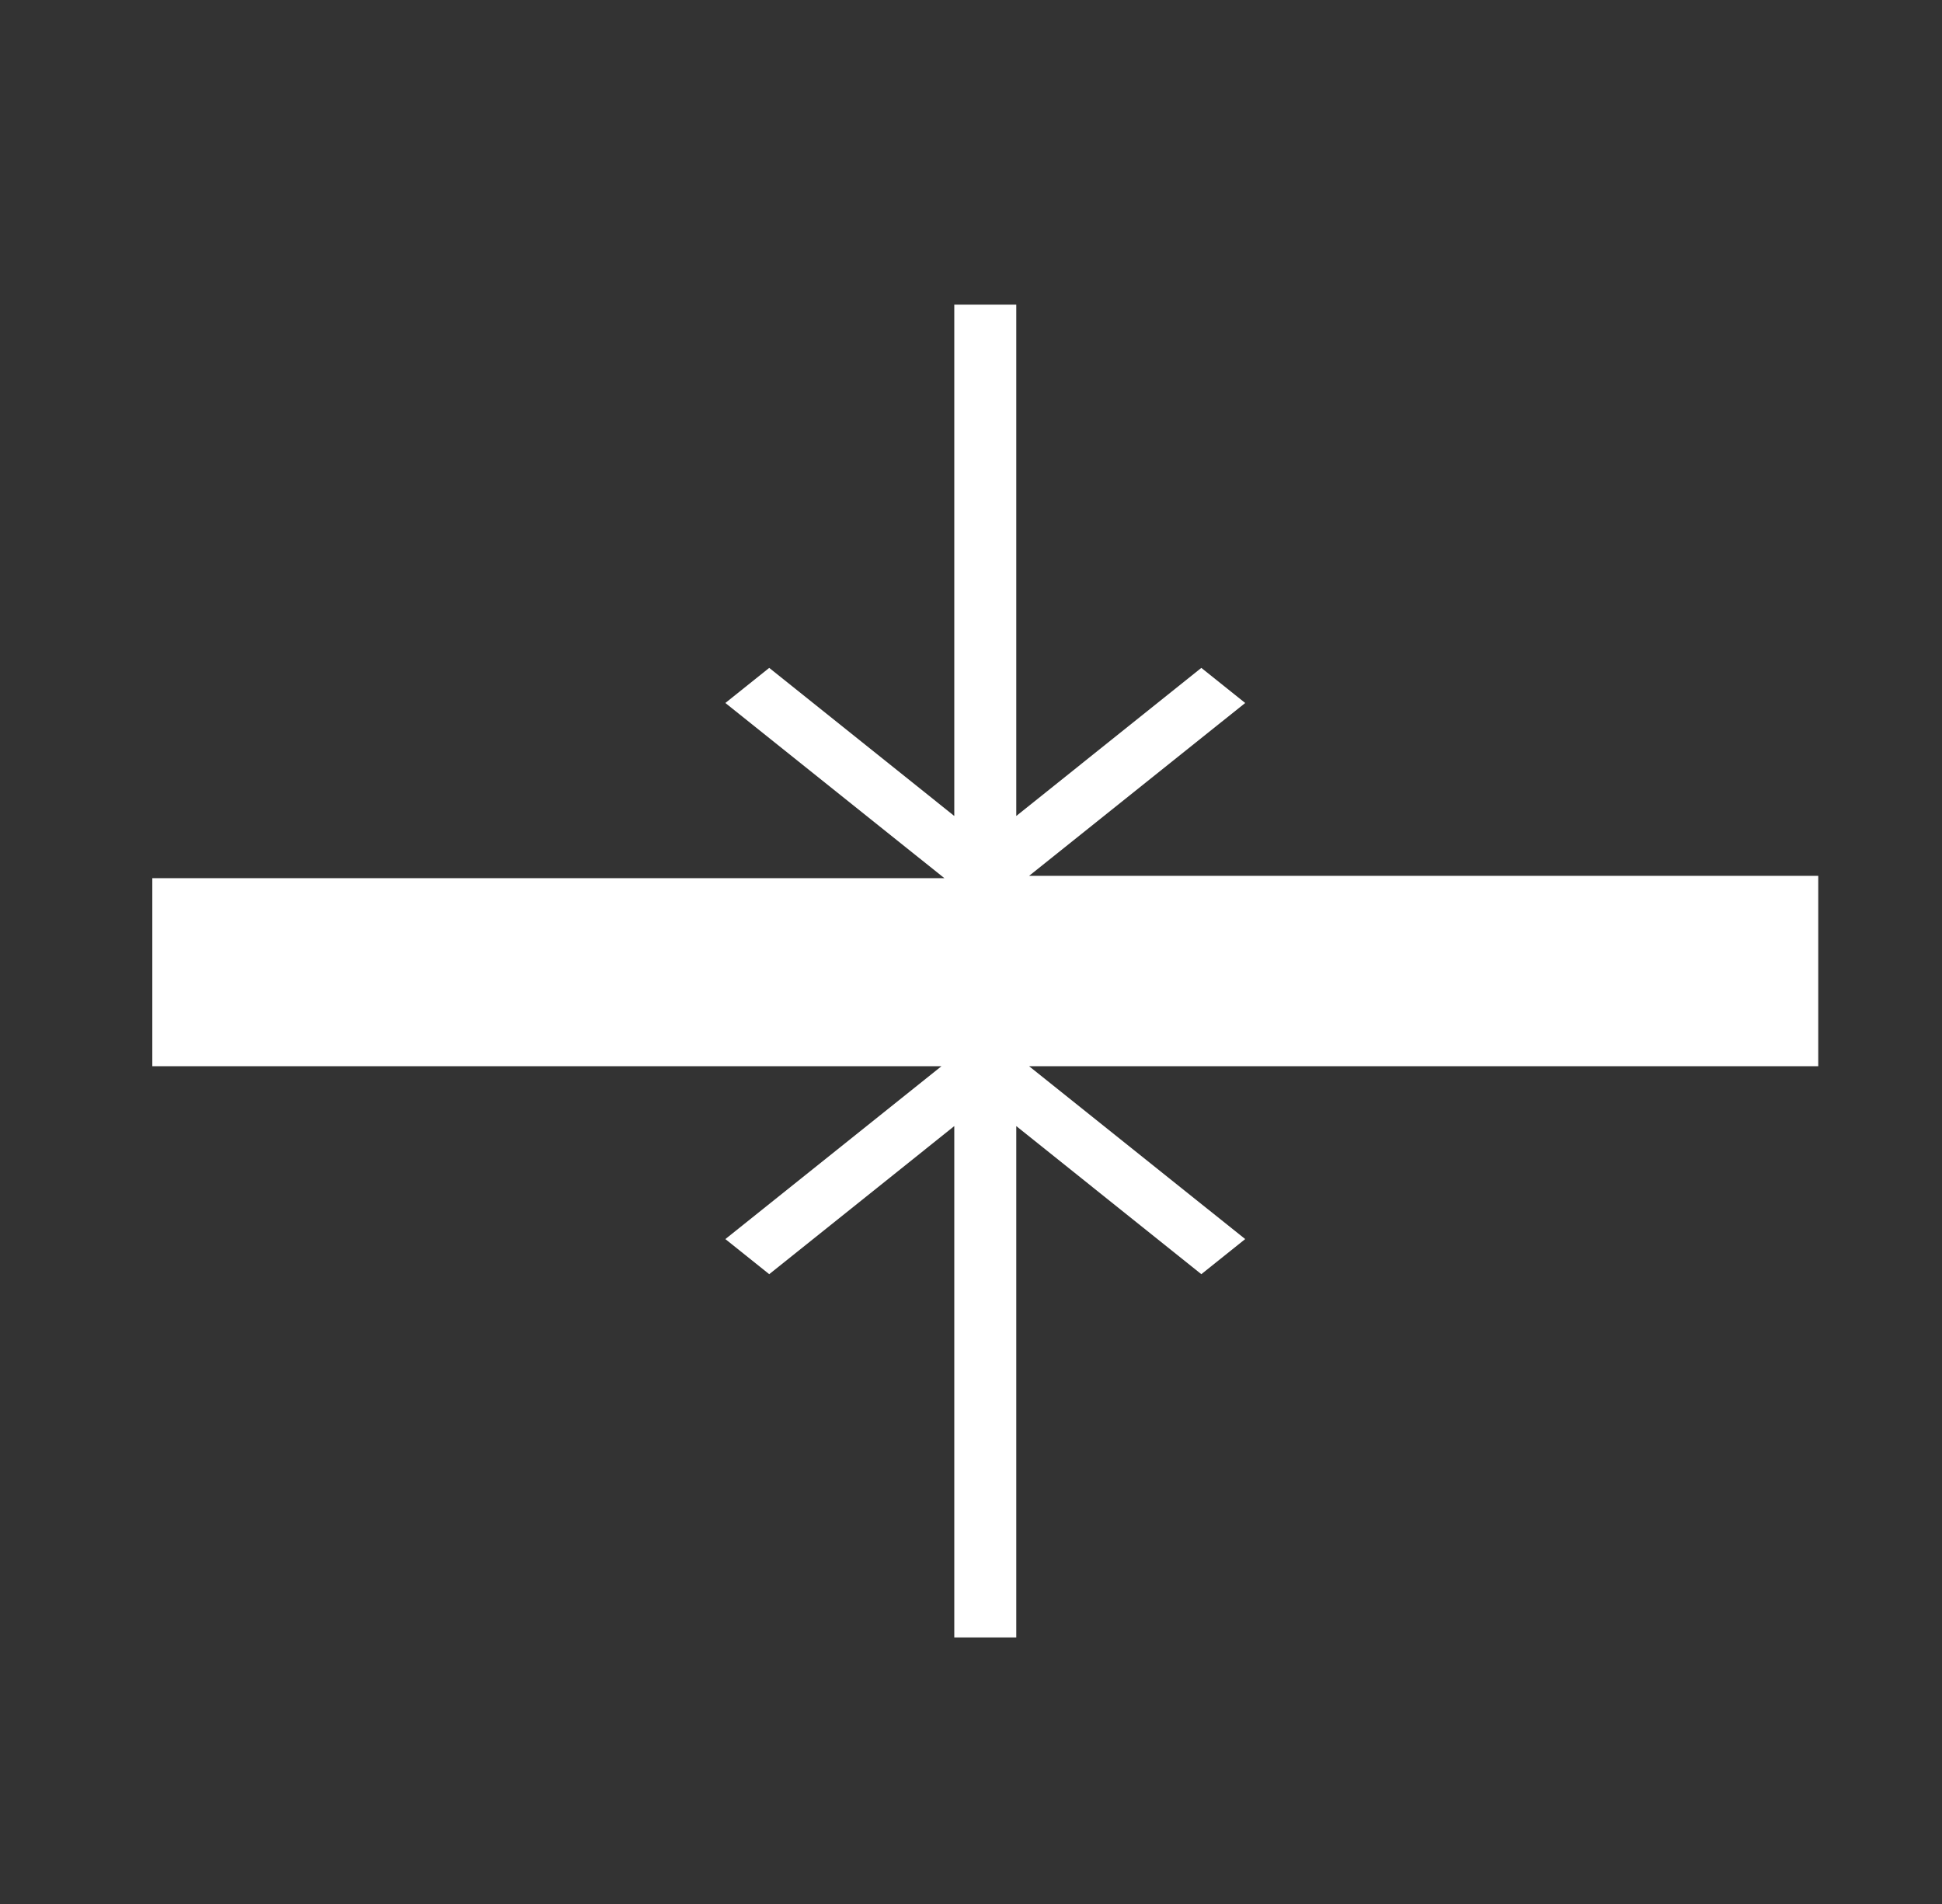 <svg xmlns="http://www.w3.org/2000/svg" width="51" height="50" viewBox="0 0 51 50" fill="none"><rect x="0" y="0" width="51" height="50" fill="#333333" stroke="none"/><path fill-rule="evenodd" clip-rule="evenodd" d="M25.061 21.428V8H26.689V21.428L31.549 17.539L32.701 18.461L27.026 23H47.75V28H27.026L32.701 32.539L31.549 33.461L26.689 29.572V43H25.061V29.572L20.201 33.461L19.049 32.539L24.724 28H4V23.062H24.802L19.049 18.461L20.201 17.539L25.061 21.428Z" fill="white"></path></svg>